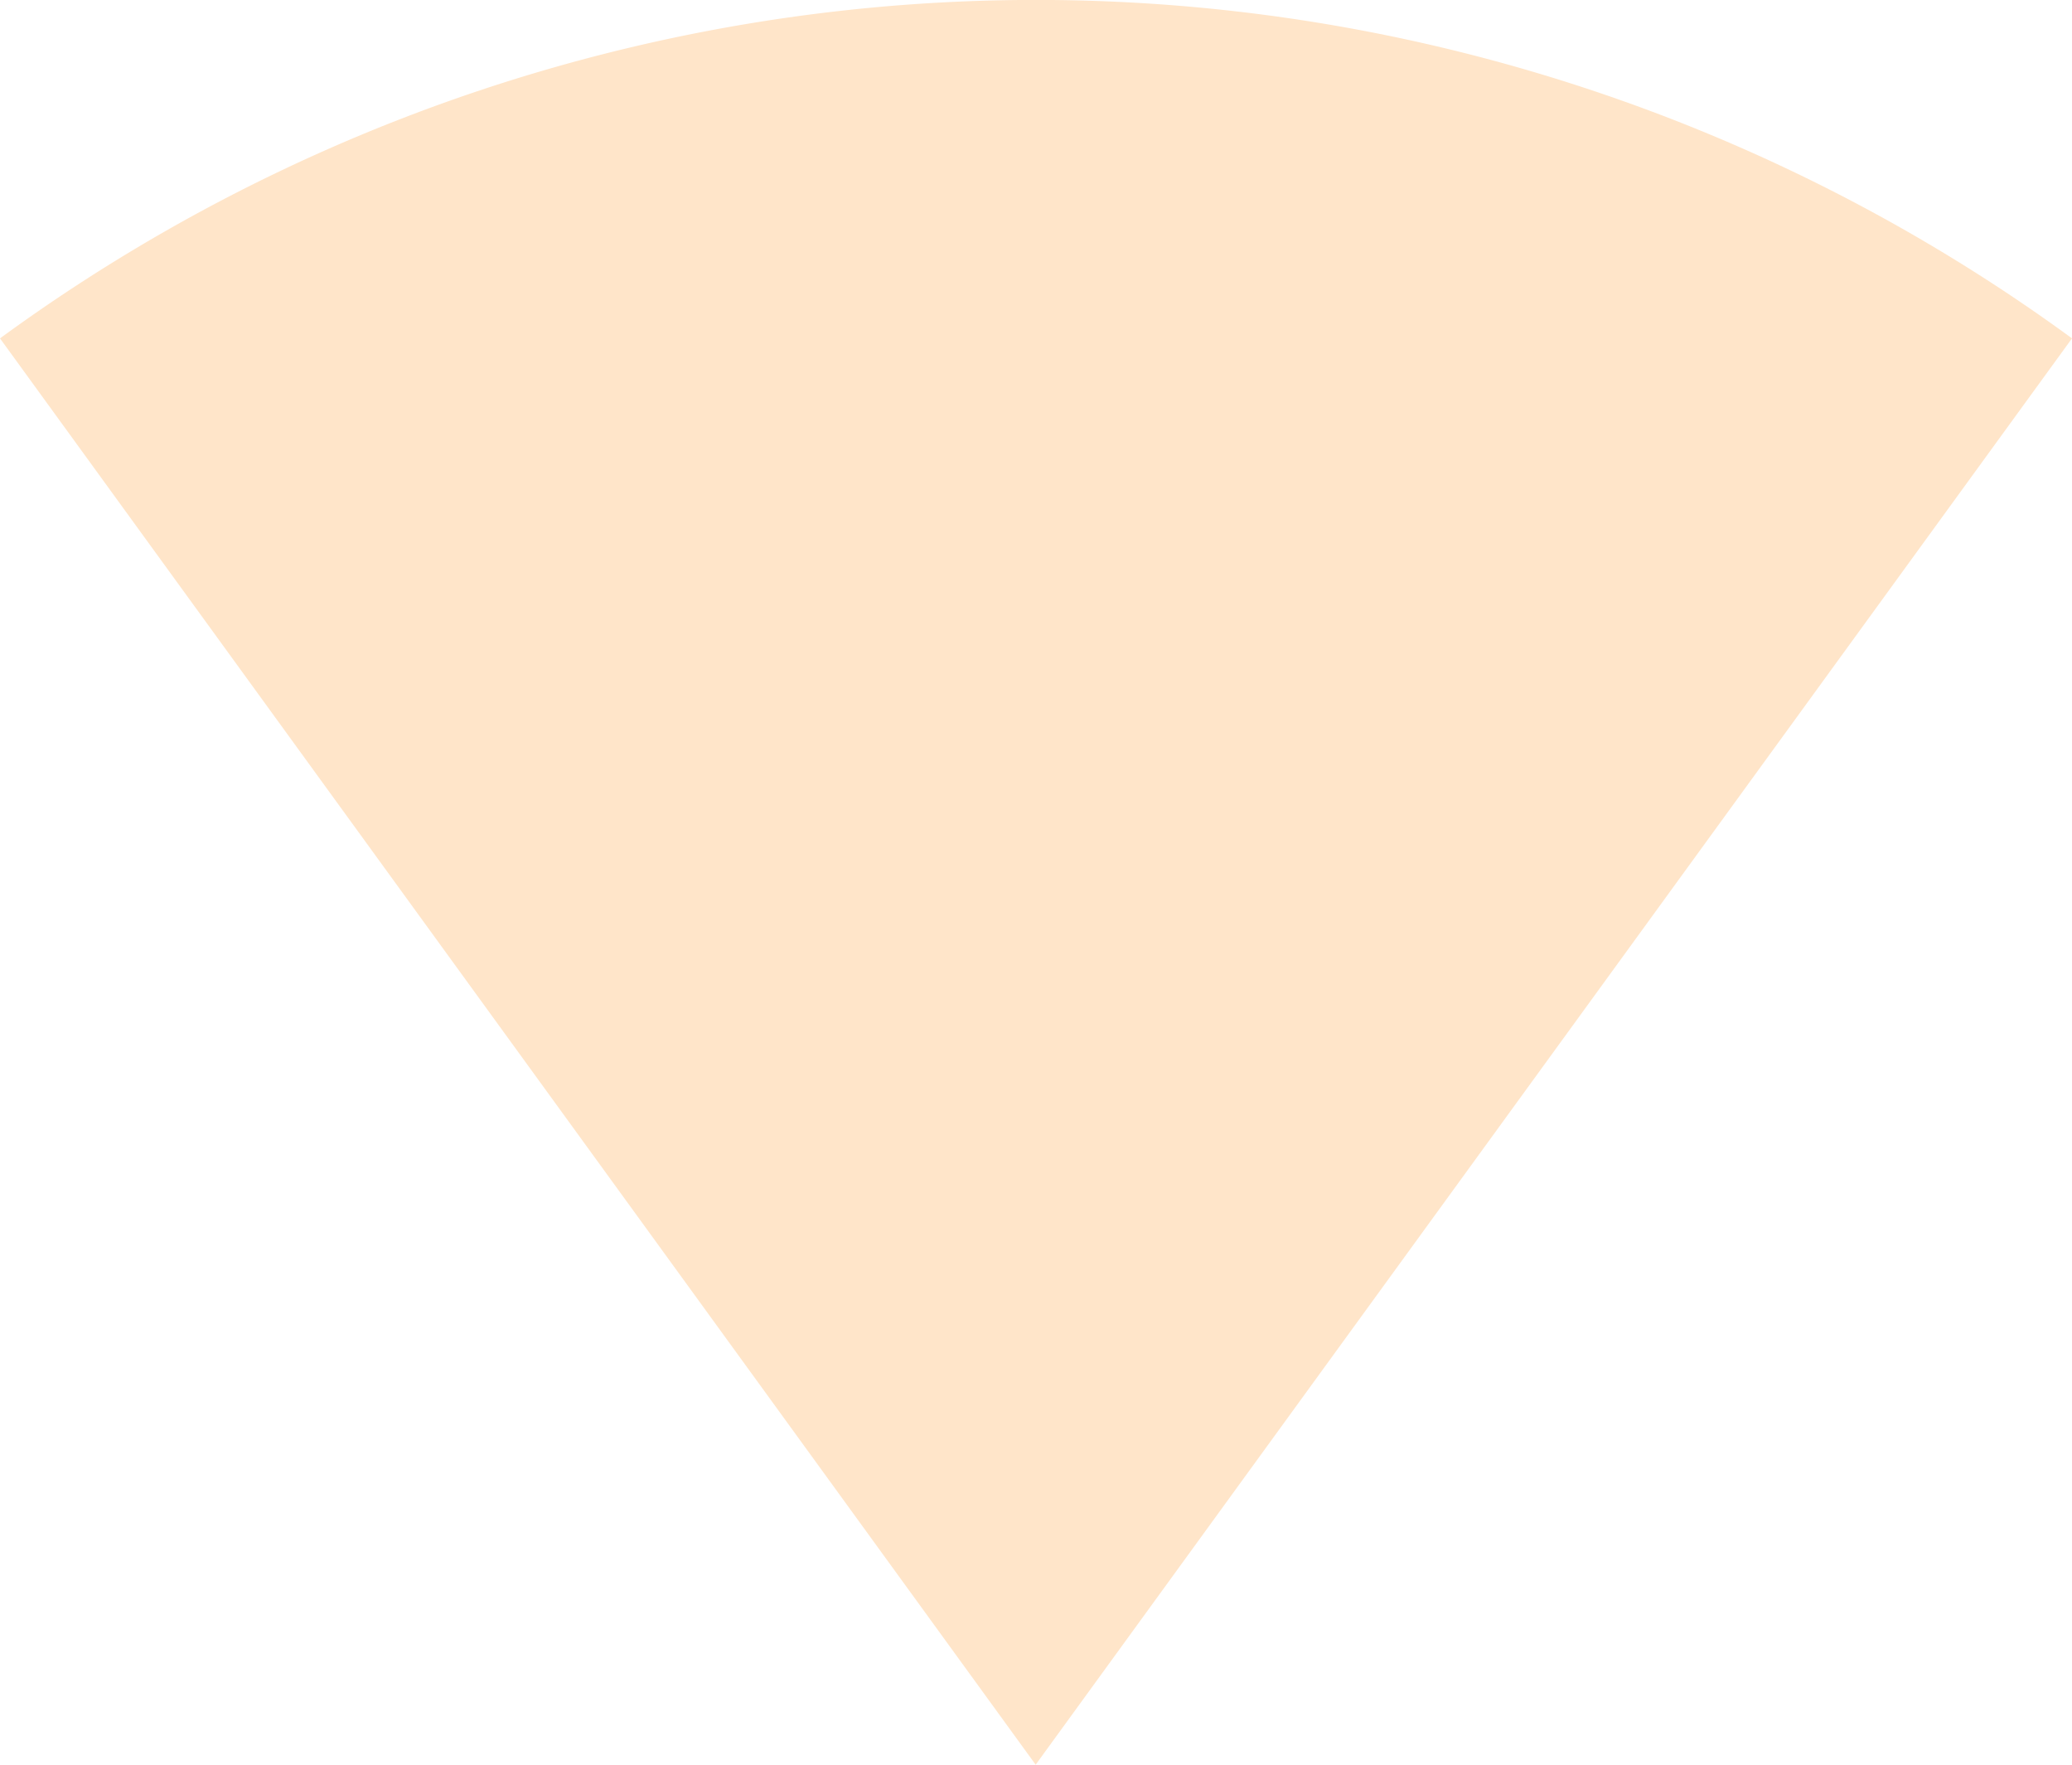 <svg xmlns="http://www.w3.org/2000/svg" viewBox="0 0 29.89 25.45"><defs><style>.cls-1{fill:#ffe5c9;}</style></defs><title>4</title><g id="Layer_2" data-name="Layer 2"><g id="objects"><path id="_4" data-name="4" class="cls-1" d="M0,4.88a25.32,25.32,0,0,1,29.89,0L14.94,25.45Z"/></g></g></svg>